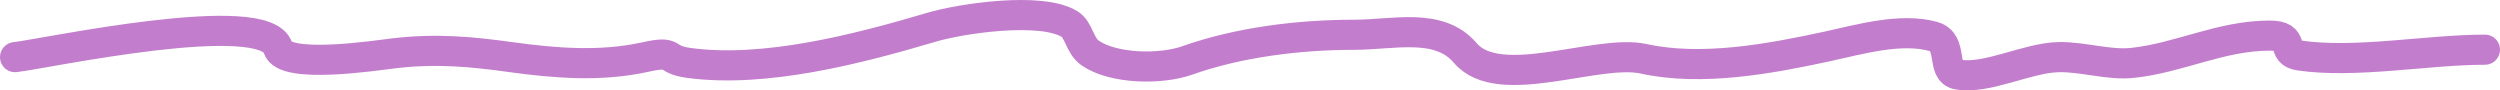 <?xml version="1.0" encoding="UTF-8"?> <svg xmlns="http://www.w3.org/2000/svg" width="166" height="6" viewBox="0 0 166 6" fill="none"><path d="M1 3.793C2.942 3.58 17.65 0.4 18.461 3.189C18.876 4.615 24.948 3.685 26.108 3.546C28.98 3.2 31.339 3.437 33.925 3.793C36.895 4.201 39.868 4.441 42.827 3.793C44.973 3.324 43.977 3.939 45.738 4.178C50.79 4.862 56.978 3.252 61.83 1.815C63.859 1.214 69.135 0.443 71.017 1.596C71.65 1.984 71.679 3.028 72.386 3.518C73.93 4.588 77.084 4.634 78.834 4.013C82.246 2.803 86.263 2.31 89.876 2.31C92.529 2.31 95.547 1.463 97.294 3.518C99.543 6.164 106.056 3.225 109.135 3.903C112.975 4.748 117.496 3.914 121.347 3.079C123.438 2.625 126.213 1.82 128.365 2.42C129.739 2.802 128.851 4.741 129.992 4.947C131.915 5.294 134.612 3.833 136.697 3.793C138.309 3.762 140.013 4.34 141.576 4.178C144.706 3.852 147.452 2.365 150.706 2.365C152.514 2.365 151.365 3.489 152.674 3.683C156.396 4.234 161.164 3.299 165 3.299" stroke="#C37DCD" stroke-width="2" stroke-linecap="round"></path></svg> 